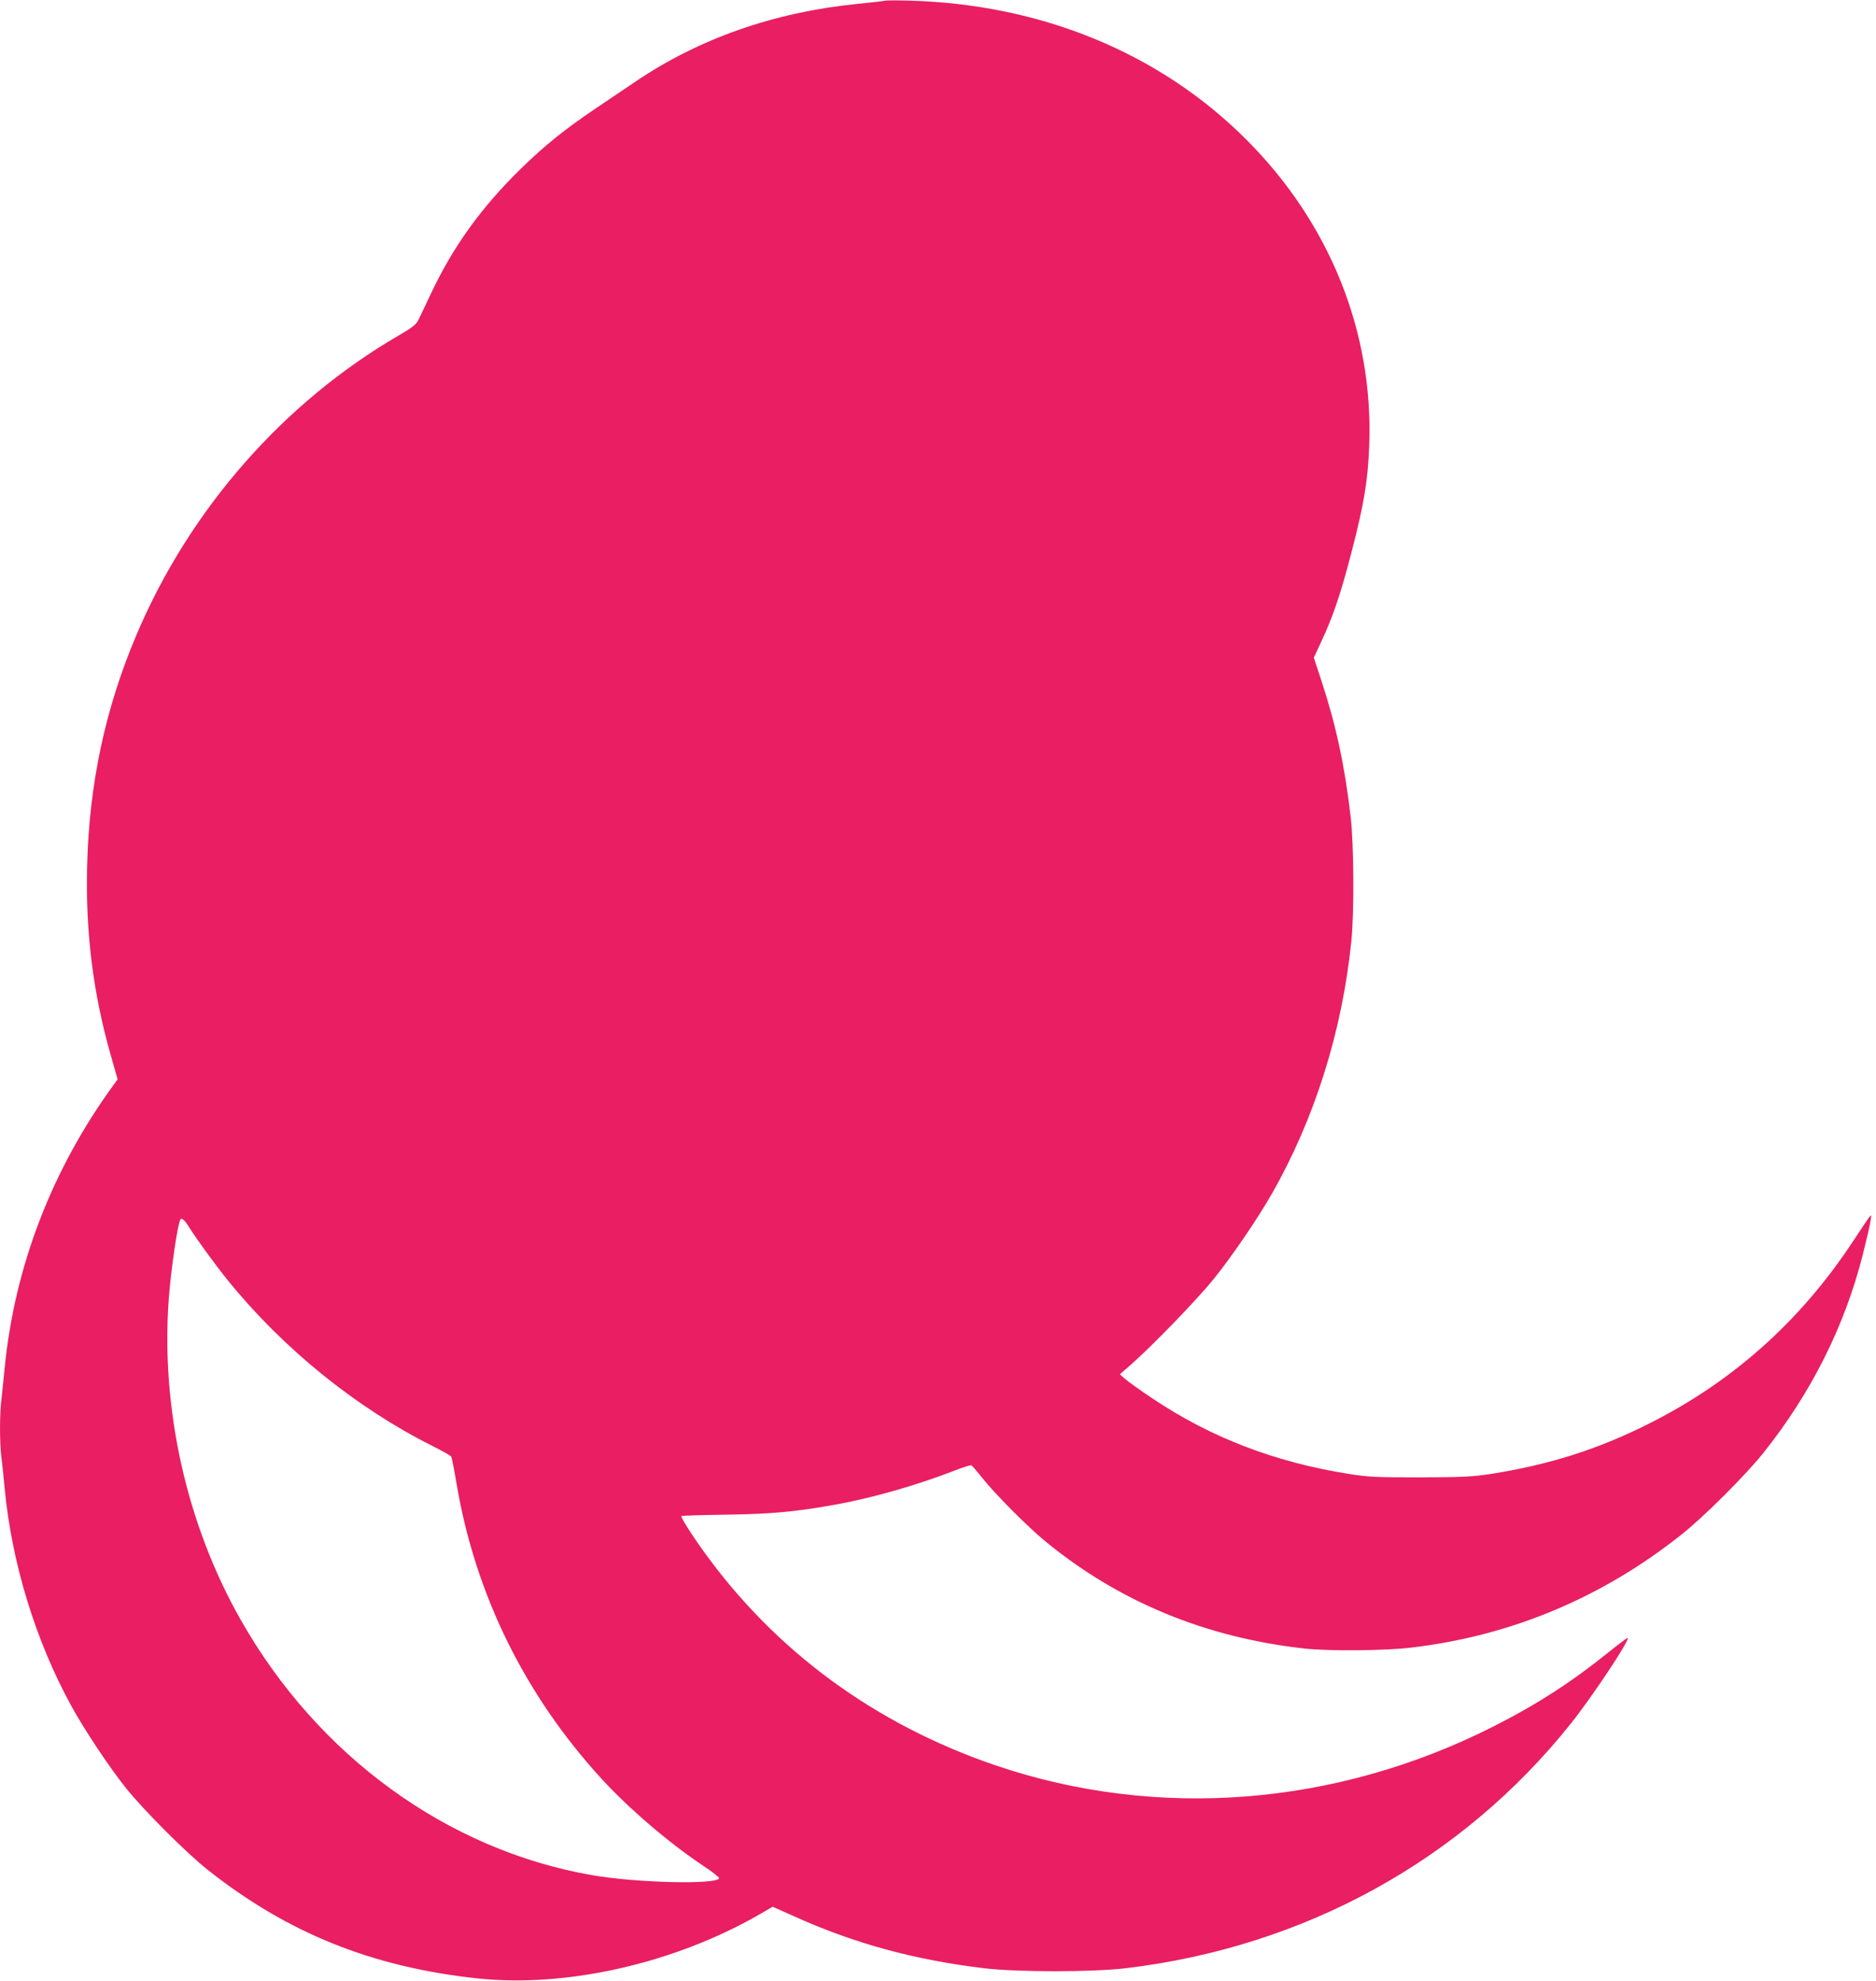 <?xml version="1.0" standalone="no"?>
<!DOCTYPE svg PUBLIC "-//W3C//DTD SVG 20010904//EN"
 "http://www.w3.org/TR/2001/REC-SVG-20010904/DTD/svg10.dtd">
<svg version="1.0" xmlns="http://www.w3.org/2000/svg"
 width="1212pt" height="1280pt" viewBox="0 0 1212 1280"
 preserveAspectRatio="xMidYMid meet">
<g transform="translate(0,1280) scale(0.1,-0.1)"
fill="#e91e63" stroke="none">
<path d="M5715 12795 c-5 -2 -84 -11 -175 -20 -540 -54 -1027 -225 -1440 -506
-63 -43 -179 -121 -258 -174 -194 -131 -323 -235 -476 -384 -256 -251 -437
-501 -581 -806 -36 -77 -74 -156 -83 -174 -13 -27 -41 -49 -122 -96 -747 -433
-1355 -1126 -1698 -1936 -202 -476 -306 -962 -319 -1494 -11 -428 39 -827 153
-1224 l44 -155 -26 -35 c-398 -546 -640 -1174 -704 -1831 -6 -63 -15 -151 -20
-194 -13 -101 -13 -280 -1 -382 6 -43 15 -133 21 -199 46 -484 200 -986 431
-1407 83 -152 247 -399 355 -533 113 -141 389 -417 524 -524 517 -410 1064
-630 1745 -703 573 -61 1269 96 1819 412 l88 51 132 -59 c391 -177 777 -283
1231 -338 211 -26 707 -26 920 0 1154 138 2170 698 2874 1581 138 173 381 539
367 553 -2 2 -53 -36 -114 -85 -248 -200 -470 -344 -757 -489 -1017 -514
-2169 -604 -3212 -250 -779 265 -1424 738 -1889 1386 -77 106 -148 220 -142
225 2 3 130 7 284 9 291 4 444 18 689 61 247 43 536 125 790 223 55 22 105 37
110 35 6 -2 37 -39 70 -80 79 -101 287 -310 401 -405 478 -395 1041 -628 1684
-699 155 -17 519 -14 685 6 645 75 1237 323 1750 732 142 112 417 387 529 528
308 387 524 818 641 1280 47 188 62 266 48 250 -5 -5 -57 -82 -115 -170 -336
-509 -772 -899 -1307 -1169 -332 -168 -649 -269 -1031 -329 -117 -18 -179 -21
-455 -22 -286 0 -335 2 -465 23 -472 75 -888 235 -1260 484 -80 53 -161 111
-180 128 l-35 31 70 61 c143 126 434 427 539 558 117 146 280 385 371 544 278
486 457 1054 516 1641 18 179 16 619 -5 797 -37 324 -94 590 -186 871 l-52
158 46 99 c78 167 124 301 197 580 82 317 107 467 115 695 27 733 -256 1436
-796 1975 -558 558 -1325 874 -2180 896 -80 2 -149 2 -155 -1z m-4493 -7924
c42 -68 171 -246 250 -343 356 -440 828 -822 1318 -1068 65 -33 122 -64 125
-71 4 -6 20 -86 35 -177 121 -713 440 -1362 937 -1905 173 -189 434 -413 650
-557 62 -41 111 -79 109 -85 -12 -42 -536 -30 -821 20 -936 163 -1772 771
-2270 1650 -349 614 -516 1360 -465 2070 15 197 57 486 76 517 8 12 30 -7 56
-51z"/>
</g>
</svg>
